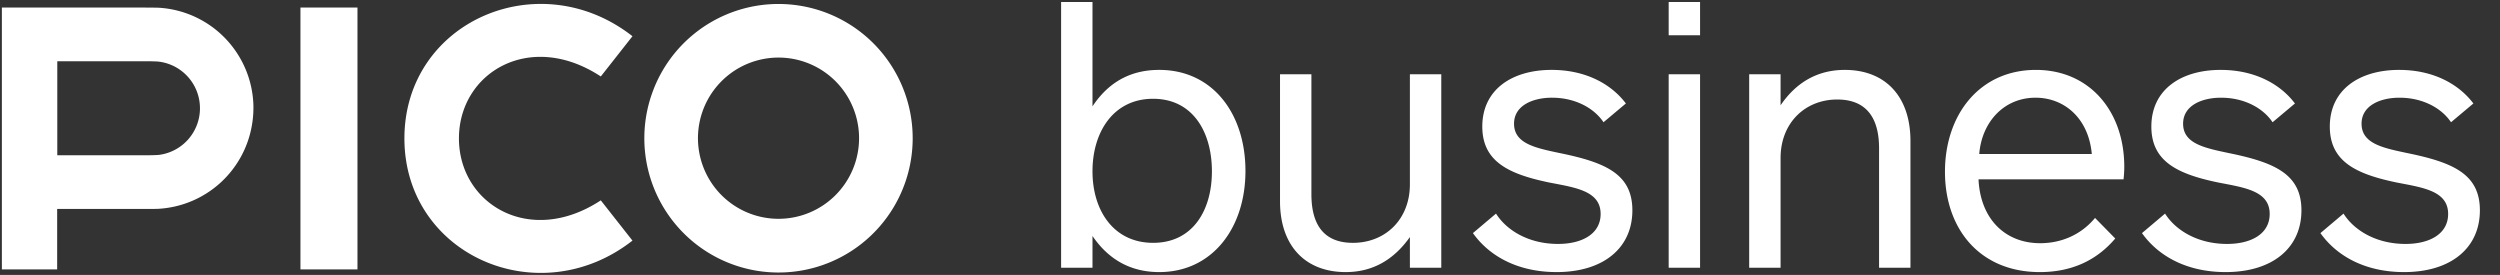 <?xml version="1.0" encoding="UTF-8"?> <svg xmlns="http://www.w3.org/2000/svg" width="391" height="43" fill="none"><rect width="100%" height="100%" fill="#333333" stroke="none"/> <path d="M46.99 17.718v24.414h8.918V1.182H46.99v16.536ZM121.761.622a20.968 20.968 0 0 0-10.736 2.953 20.989 20.989 0 0 0-7.714 8.034 20.498 20.498 0 0 0-1.188 2.61 21.006 21.006 0 0 0 6.723 23.955 20.976 20.976 0 0 0 32.756-9.719 21.018 21.018 0 0 0 .188-13.092 21 21 0 0 0-7.598-10.66 20.973 20.973 0 0 0-12.431-4.08Zm0 33.599a12.594 12.594 0 0 1-11.641-7.784 12.616 12.616 0 0 1 2.731-13.741 12.597 12.597 0 0 1 13.73-2.733 12.596 12.596 0 0 1 5.655 4.644 12.619 12.619 0 0 1-1.567 15.92 12.593 12.593 0 0 1-8.908 3.694ZM24.87 1.213c-.317-.02-1.95-.03-2.271-.03H.293v40.949H8.94v-9.45h13.64c.315 0 1.943 0 2.255-.029a15.736 15.736 0 0 0 9.53-3.97 15.756 15.756 0 0 0 5.023-9.027c.16-.898.242-1.807.247-2.72v-.447a15.754 15.754 0 0 0-4.42-10.507 15.731 15.731 0 0 0-10.346-4.77Zm-.018 23.01c-.309.039-1.41.061-1.73.061H8.96V9.58h14.163c.313 0 1.41.02 1.714.06a7.343 7.343 0 0 1 4.597 2.424 7.354 7.354 0 0 1-4.582 12.162v-.003Zm46.926-2.575c0-10.277 11.095-16.98 22.187-9.689l4.953-6.294C84.268-5.79 63.27 3.39 63.25 21.635v.026c.02 18.245 21.018 27.425 35.668 15.97l-4.953-6.296c-11.092 7.296-22.18.59-22.187-9.687Zm109.526 20.906c8.294 0 13.485-6.89 13.485-15.81 0-8.98-5.135-15.812-13.485-15.812-4.006 0-7.674 1.525-10.439 5.704V.316h-4.909v41.56h4.909v-4.969c2.765 4.066 6.433 5.647 10.439 5.647Zm-.96-4.574c-6.149 0-9.479-5.025-9.479-11.18 0-6.155 3.273-11.35 9.479-11.35 6.207 0 9.198 5.195 9.198 11.35 0 6.098-2.991 11.18-9.198 11.18Zm30.12 4.574c4.288 0 7.56-1.977 10.043-5.477v4.8h4.909V11.61h-4.909v17.222c0 5.478-3.836 9.148-8.915 9.148-5.473 0-6.488-4.122-6.488-7.623V11.61h-4.909v19.876c0 6.946 3.949 11.068 10.269 11.068Zm32.99 0c7.334 0 11.849-3.783 11.849-9.656 0-5.703-4.232-7.51-11.455-8.978-3.723-.79-7.052-1.468-7.052-4.574 0-2.88 2.99-4.066 5.924-4.066 3.668 0 6.602 1.638 8.068 3.84l3.499-2.936c-2.2-2.936-6.15-5.252-11.624-5.252-6.149 0-10.832 3.05-10.832 8.866 0 5.533 4.231 7.453 10.495 8.752 4.062.79 8.011 1.299 8.011 4.913 0 3.105-2.877 4.687-6.658 4.687-4.627 0-8.068-2.146-9.704-4.744l-3.611 3.05c2.482 3.5 6.883 6.098 13.09 6.098Zm17.528-37.042h4.908V.317h-4.908v5.195Zm0 36.364h4.908V11.61h-4.908v30.266Zm12.591 0h4.909V24.71c0-5.477 3.837-9.147 8.858-9.147 5.474 0 6.546 4.122 6.546 7.623v18.69h4.909v-19.82c0-7.002-3.95-11.124-10.269-11.124-4.289 0-7.618 1.977-10.044 5.534V11.61h-4.909v30.266Zm45.46.678c5.021 0 8.915-1.864 11.792-5.252l-3.16-3.218c-2.2 2.654-5.304 3.952-8.576 3.952-5.529 0-9.366-3.84-9.648-9.994h22.682c.056-.565.113-1.13.113-1.977 0-8.582-5.361-15.133-13.824-15.133-8.802 0-14.219 7.002-14.219 15.924 0 8.978 5.473 15.698 14.84 15.698Zm-9.479-18.465c.394-4.969 3.837-8.809 8.802-8.809 4.457 0 8.294 3.162 8.802 8.81h-17.604Zm38.541 18.465c7.335 0 11.849-3.783 11.849-9.656 0-5.703-4.232-7.51-11.454-8.978-3.724-.79-7.053-1.468-7.053-4.574 0-2.88 2.99-4.066 5.925-4.066 3.667 0 6.601 1.638 8.068 3.84l3.499-2.936c-2.201-2.936-6.151-5.252-11.624-5.252-6.15 0-10.833 3.05-10.833 8.866 0 5.533 4.232 7.453 10.495 8.752 4.062.79 8.012 1.299 8.012 4.913 0 3.105-2.878 4.687-6.658 4.687-4.627 0-8.068-2.146-9.705-4.744l-3.611 3.05c2.482 3.5 6.884 6.098 13.09 6.098Zm27.91 0c7.335 0 11.849-3.783 11.849-9.656 0-5.703-4.232-7.51-11.454-8.978-3.724-.79-7.053-1.468-7.053-4.574 0-2.88 2.991-4.066 5.925-4.066 3.667 0 6.601 1.638 8.068 3.84l3.498-2.936c-2.2-2.936-6.15-5.252-11.623-5.252-6.15 0-10.833 3.05-10.833 8.866 0 5.533 4.232 7.453 10.494 8.752 4.063.79 8.013 1.299 8.013 4.913 0 3.105-2.878 4.687-6.658 4.687-4.627 0-8.069-2.146-9.705-4.744l-3.612 3.05c2.483 3.5 6.885 6.098 13.091 6.098Z" fill="#fff"></path> </svg> 